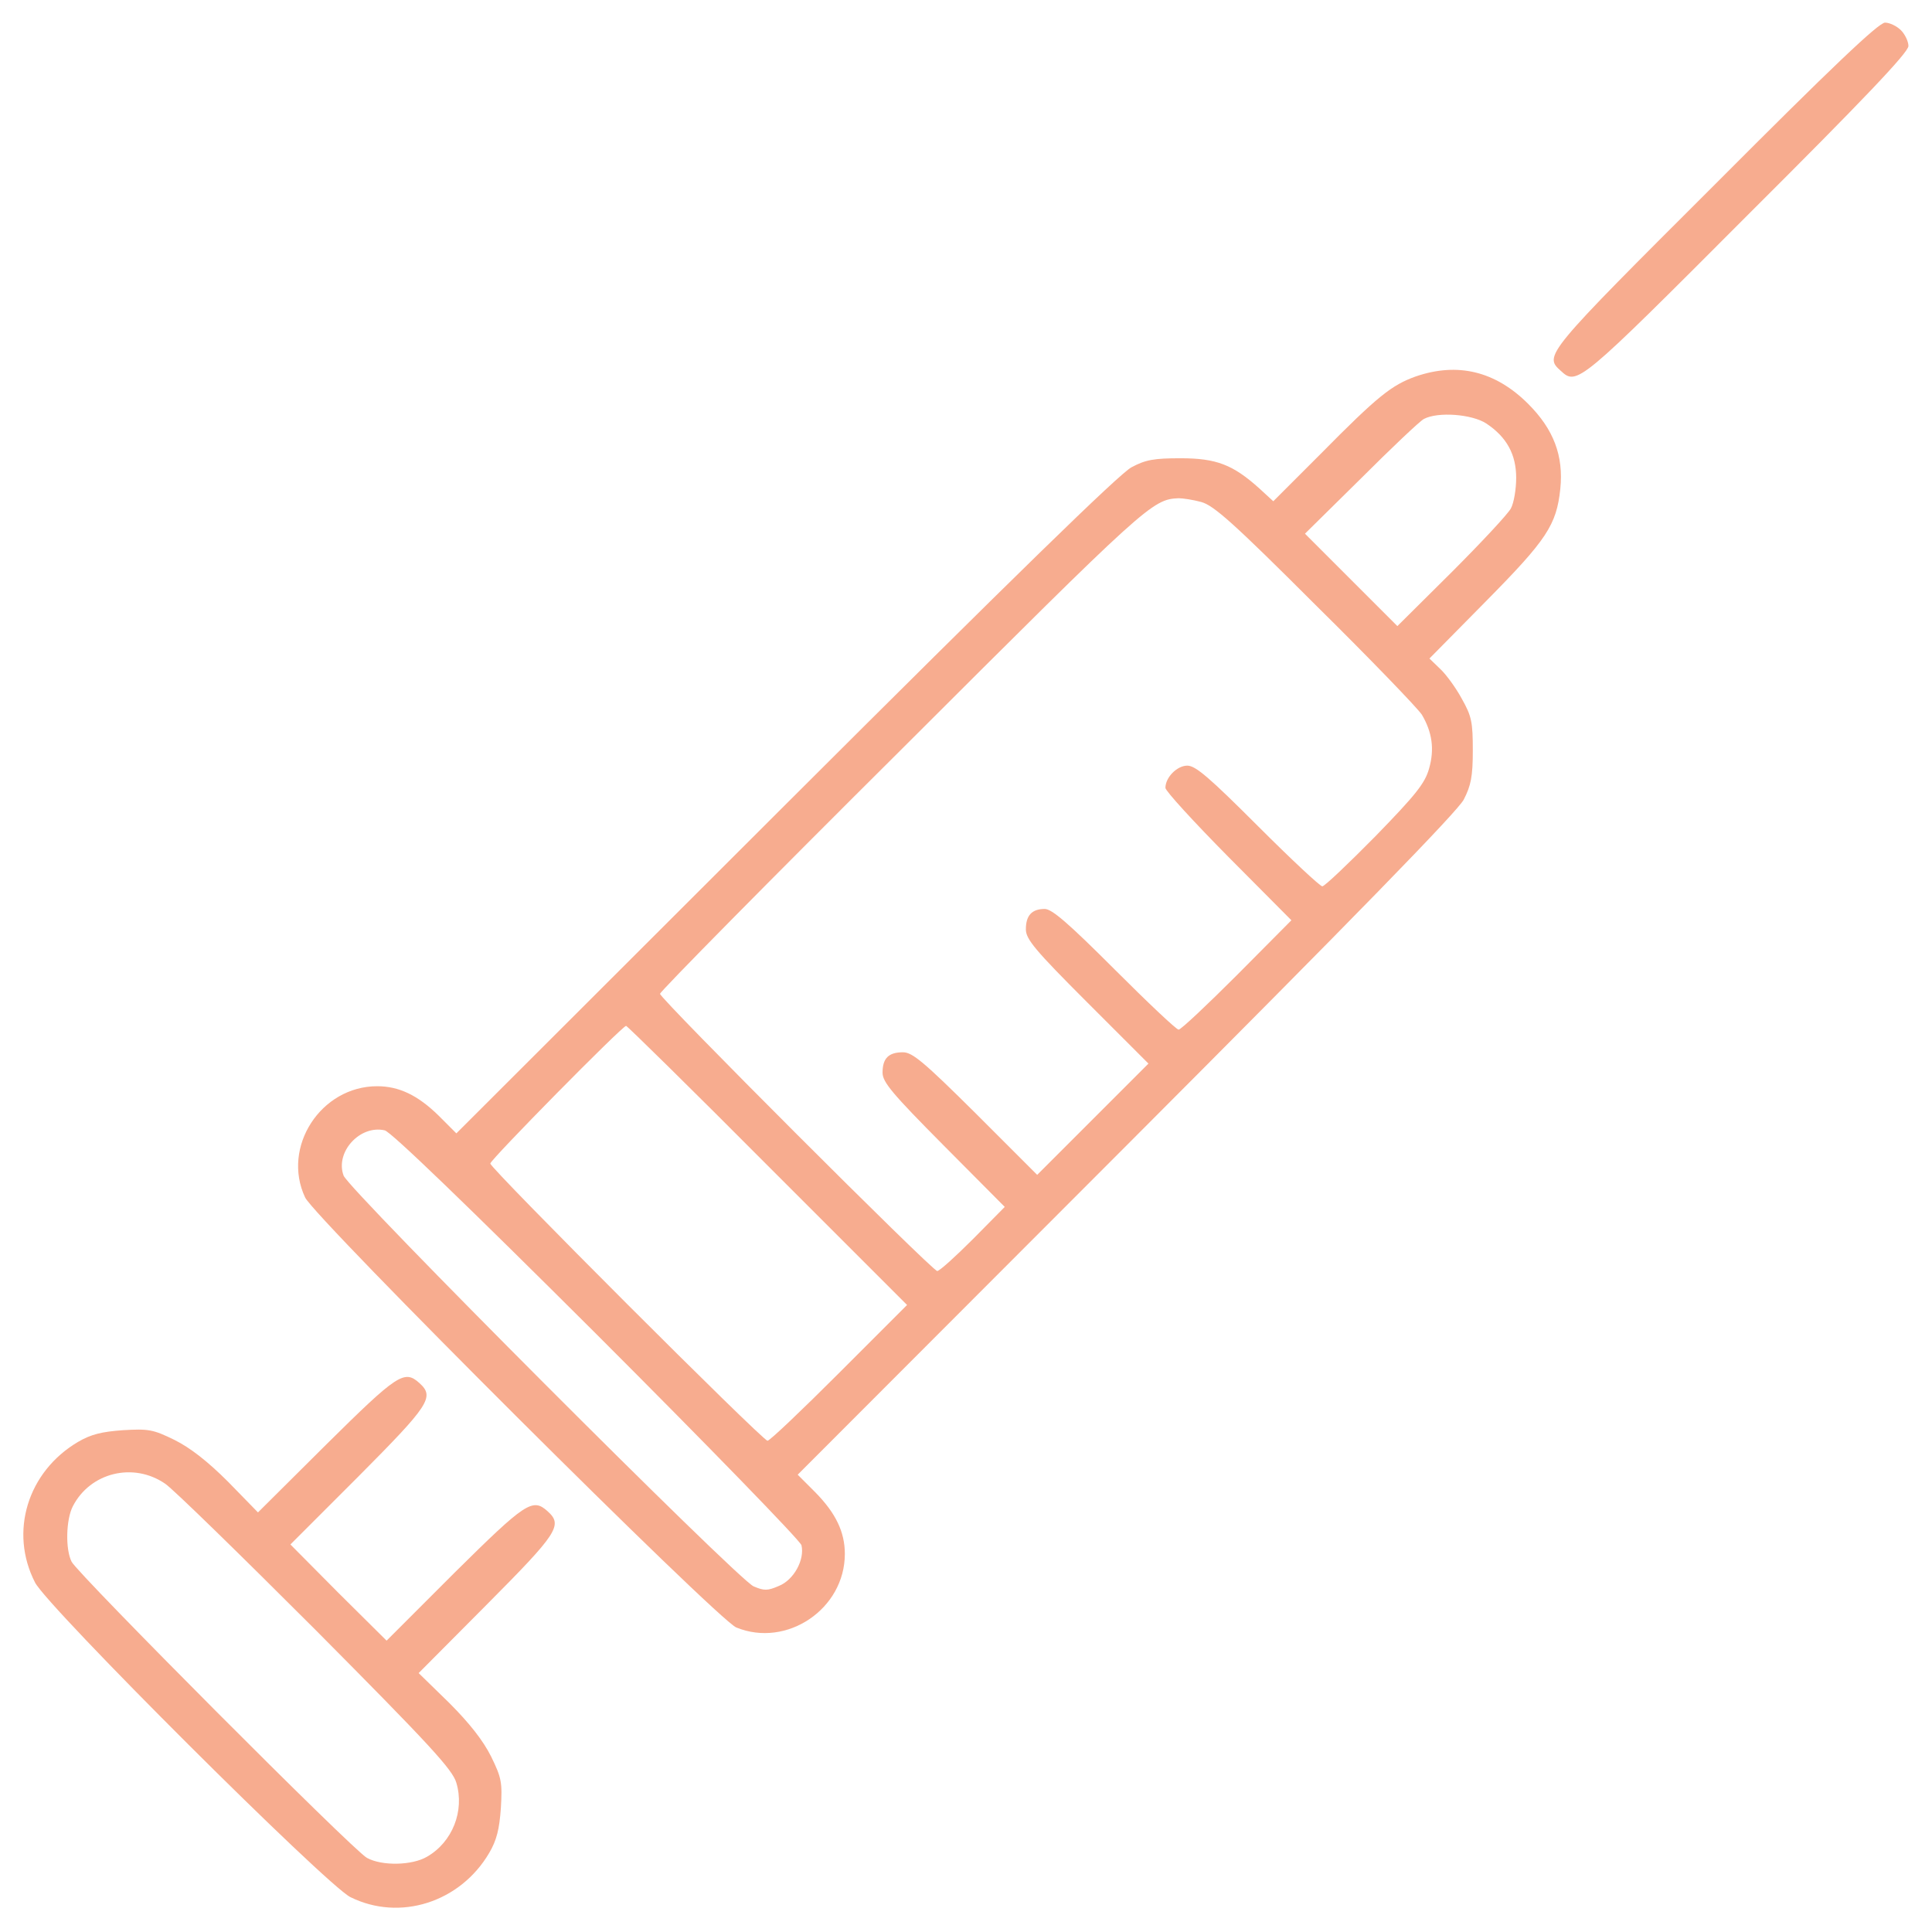 <?xml version="1.0" encoding="UTF-8"?> <svg xmlns="http://www.w3.org/2000/svg" width="683" height="683" viewBox="0 0 683 683" fill="none"><path d="M606.4 65.067C546.267 125.067 545.733 125.734 551.733 131.067C557.467 136.4 558.133 135.867 617.6 76.267C658.8 35.2 674.667 18.534 674.667 16.267C674.667 14.667 673.467 12.134 672 10.667C670.533 9.2 668 8 666.4 8C664.133 8 647.467 23.867 606.4 65.067Z" fill="#F7AC8F"></path><path d="M500.533 133.067C492 136.134 487.2 139.867 466.8 160.534L450.133 177.201L445.2 172.667C435.867 164.267 430 162.001 417.333 162.001C408 162.001 404.933 162.534 400 165.201C395.867 167.334 358.267 204.001 277.733 284.401L161.333 400.667L155.067 394.401C147.733 387.201 141.067 384.001 133.333 384.001C113.467 384.001 99.466 405.467 107.867 423.334C111.467 430.801 253.467 572.401 260.267 575.334C278.133 582.667 298.667 568.801 298.667 549.334C298.667 541.601 295.467 534.934 288.267 527.601L282 521.334L398.267 404.934C478.667 324.401 515.333 286.801 517.467 282.667C520 277.734 520.667 274.534 520.667 265.334C520.667 255.334 520.267 253.201 516.8 247.067C514.8 243.334 511.333 238.534 509.2 236.534L505.333 232.801L525.333 212.534C546.8 190.801 550.267 185.601 551.6 172.801C552.8 161.067 549.2 151.734 540.267 142.801C528.667 131.201 515.333 128.001 500.533 133.067ZM525.467 149.734C532.667 154.534 536 160.667 536 168.934C536 172.934 535.2 177.734 534.133 179.734C533.067 181.734 523.6 191.867 513.067 202.401L494 221.334L477.6 204.934L461.333 188.667L481.067 169.201C491.867 158.401 501.867 148.934 503.333 148.134C508.267 145.467 520.4 146.401 525.467 149.734ZM424.667 177.467C429.067 178.667 436.133 184.934 465.067 213.867C484.4 232.934 501.2 250.401 502.667 252.667C506.267 258.801 507.2 264.801 505.2 271.734C503.733 276.934 500.533 280.934 486.267 295.601C476.667 305.334 468.267 313.334 467.467 313.334C466.667 313.334 456.4 303.734 444.667 292.001C427.6 274.934 422.667 270.667 419.733 270.667C416.133 270.667 412 274.801 412 278.534C412 279.601 422 290.534 434.267 302.934L456.533 325.334L437.333 344.667C426.667 355.334 417.467 364.001 416.667 364.001C415.867 364.001 405.733 354.401 394 342.667C377.6 326.267 371.867 321.334 369.333 321.334C364.8 321.334 362.667 323.601 362.667 328.534C362.667 332.001 365.867 335.867 384.267 354.267L406 376.001L386.4 395.601L366.667 415.334L344.933 393.601C326.533 375.334 322.533 372.001 319.2 372.001C314.133 372.001 312 374.134 312 379.201C312 382.534 315.333 386.534 333.6 404.934L355.2 426.667L344 438.001C337.733 444.267 332.133 449.334 331.333 449.334C329.6 449.334 233.333 353.067 233.333 351.334C233.333 350.534 271.867 311.467 319.067 264.534C405.467 178.267 407.333 176.534 416.667 176.134C418.133 176.134 421.733 176.667 424.667 177.467ZM271.333 412.001L320.667 461.334L296.667 485.334C283.467 498.534 272.133 509.334 271.333 509.334C269.6 509.334 173.333 413.067 173.333 411.334C173.333 410.001 220 362.667 221.333 362.667C221.733 362.667 244.267 384.801 271.333 412.001ZM210.933 471.734C250.267 511.067 282.8 544.534 283.333 546.267C284.533 551.334 280.667 558.534 275.333 560.667C271.333 562.401 270.133 562.401 266.4 560.801C260.8 558.401 123.333 420.667 121.467 415.601C118.4 407.334 127.2 397.601 136 399.601C138.133 400.001 165.867 426.801 210.933 471.734Z" fill="#F7AC8F"></path><path d="M115.333 510.667L91.2 534.667L80.667 523.867C73.467 516.667 67.334 511.867 61.733 509.067C54.133 505.333 52.533 505.067 43.467 505.6C36 506.133 32.133 507.067 27.6 509.733C9.733 520.267 3.2 541.6 12.4 559.467C16.933 568.267 115.333 666.4 123.867 670.667C141.333 679.333 162.667 672.533 172.933 655.067C175.6 650.533 176.533 646.667 177.067 639.2C177.6 630.133 177.333 628.533 173.6 620.933C170.8 615.333 166 609.2 158.8 602L148 591.467L172 567.333C197.2 542 199.067 539.2 193.6 534.267C188.267 529.467 185.867 531.067 160.667 556L136.667 580L119.6 563.067L102.667 546L126.667 522C151.867 496.667 153.733 493.867 148.267 488.933C142.933 484.133 140.533 485.733 115.333 510.667ZM58.4 524.533C61.2 526.4 85.067 549.733 111.6 576.267C152 616.933 160 625.6 161.333 630.267C164.267 640.133 160 651.2 150.933 656.4C145.733 659.467 135.067 659.733 129.733 656.8C125.067 654.4 27.6 556.533 25.333 552.133C23.067 547.733 23.333 537.2 25.733 532.533C31.867 520.533 47.2 516.8 58.4 524.533Z" fill="#F7AC8F"></path></svg> 
